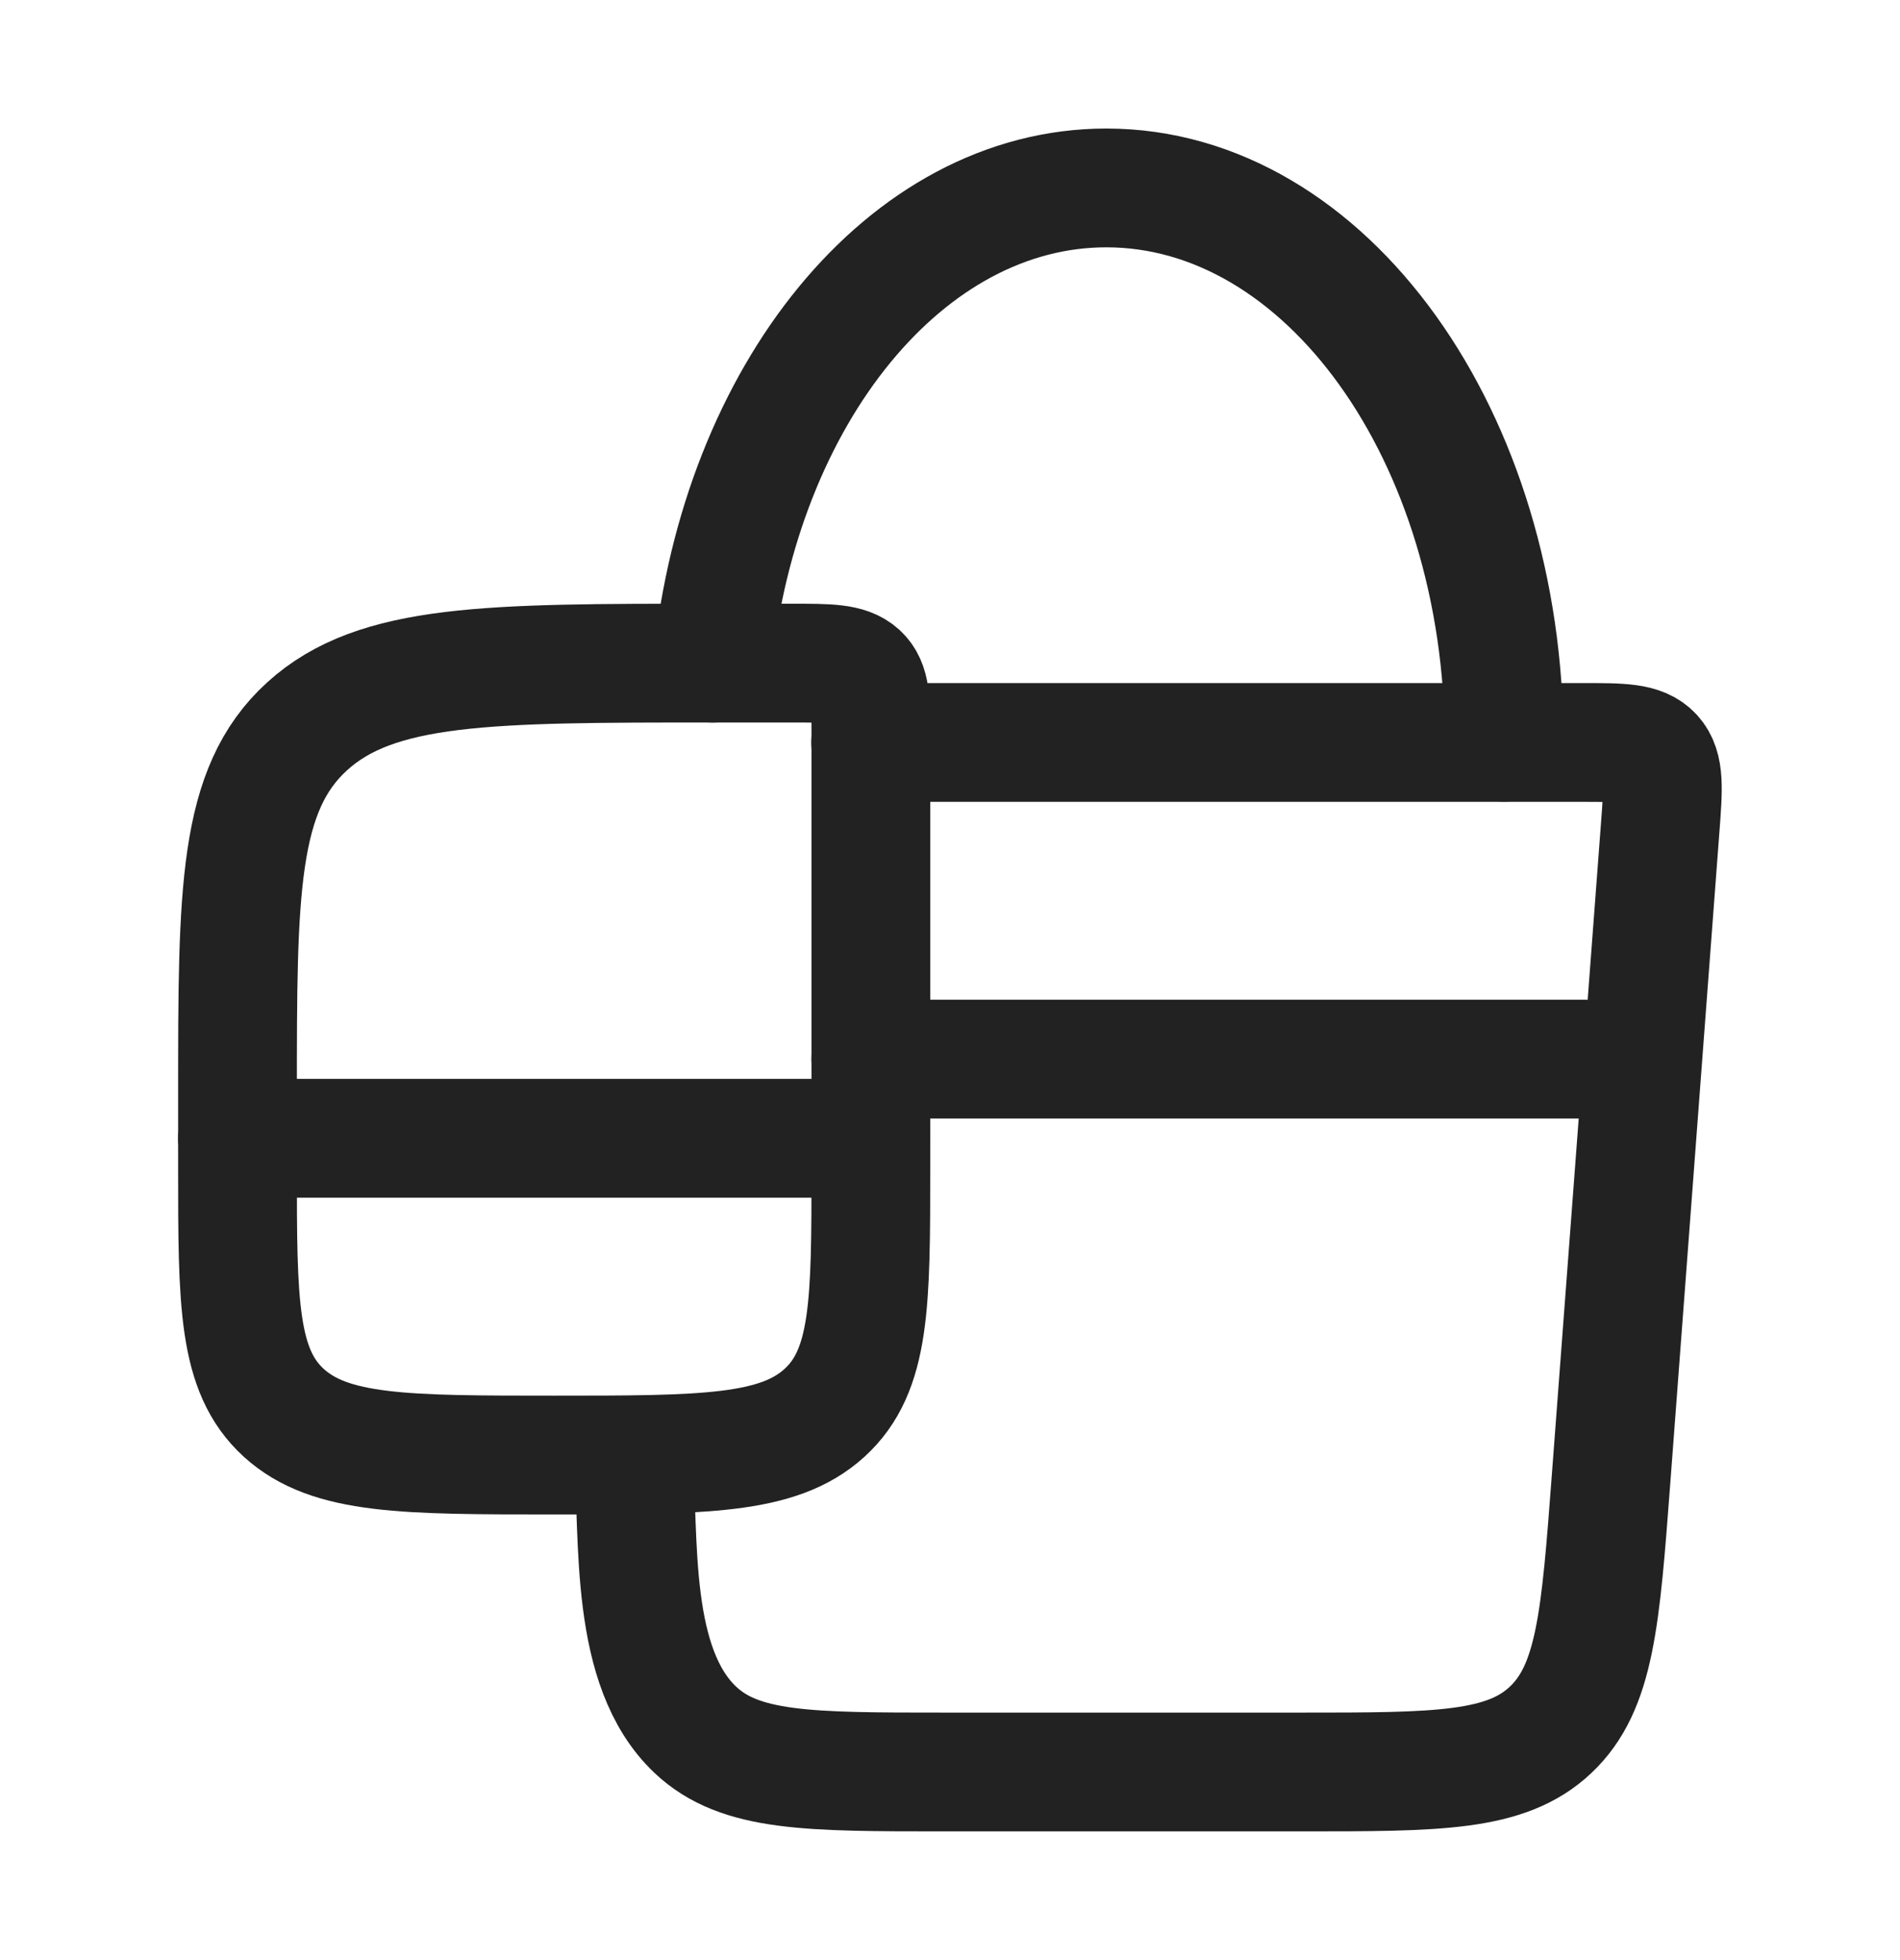 <svg width="32" height="33" viewBox="0 0 32 33" fill="none" xmlns="http://www.w3.org/2000/svg">
<path d="M14.664 12.5H26.657C27.319 12.5 27.649 12.5 27.844 12.713C28.037 12.927 28.012 13.264 27.961 13.936L27.133 24.909C26.957 27.245 26.869 28.413 26.116 29.123C25.364 29.833 24.215 29.833 21.916 29.833H15.911C13.613 29.833 12.464 29.833 11.711 29.123C10.593 28.067 10.773 25.927 10.664 24.5" stroke="#222222" stroke-width="2" stroke-linecap="round" stroke-linejoin="round"/>
<path d="M14.667 12.377V19.649C14.667 21.935 14.667 23.076 13.885 23.788C13.104 24.497 11.848 24.497 9.333 24.497C6.819 24.497 5.563 24.497 4.781 23.788C4 23.077 4 21.935 4 19.649V18.436C4 15.009 4 13.295 5.172 12.229C6.343 11.164 8.229 11.164 12 11.164H13.333C13.961 11.164 14.276 11.164 14.472 11.341C14.667 11.519 14.667 11.807 14.667 12.377Z" stroke="#222222" stroke-width="2" stroke-linecap="round" stroke-linejoin="round"/>
<path d="M25.333 12.497C25.333 7.343 22.333 3.164 18.633 3.164C15.257 3.164 12.464 6.641 12 11.164M4 19.164H14.667M14.667 17.831H26.667" stroke="#222222" stroke-width="2" stroke-linecap="round" stroke-linejoin="round"/>
</svg>
